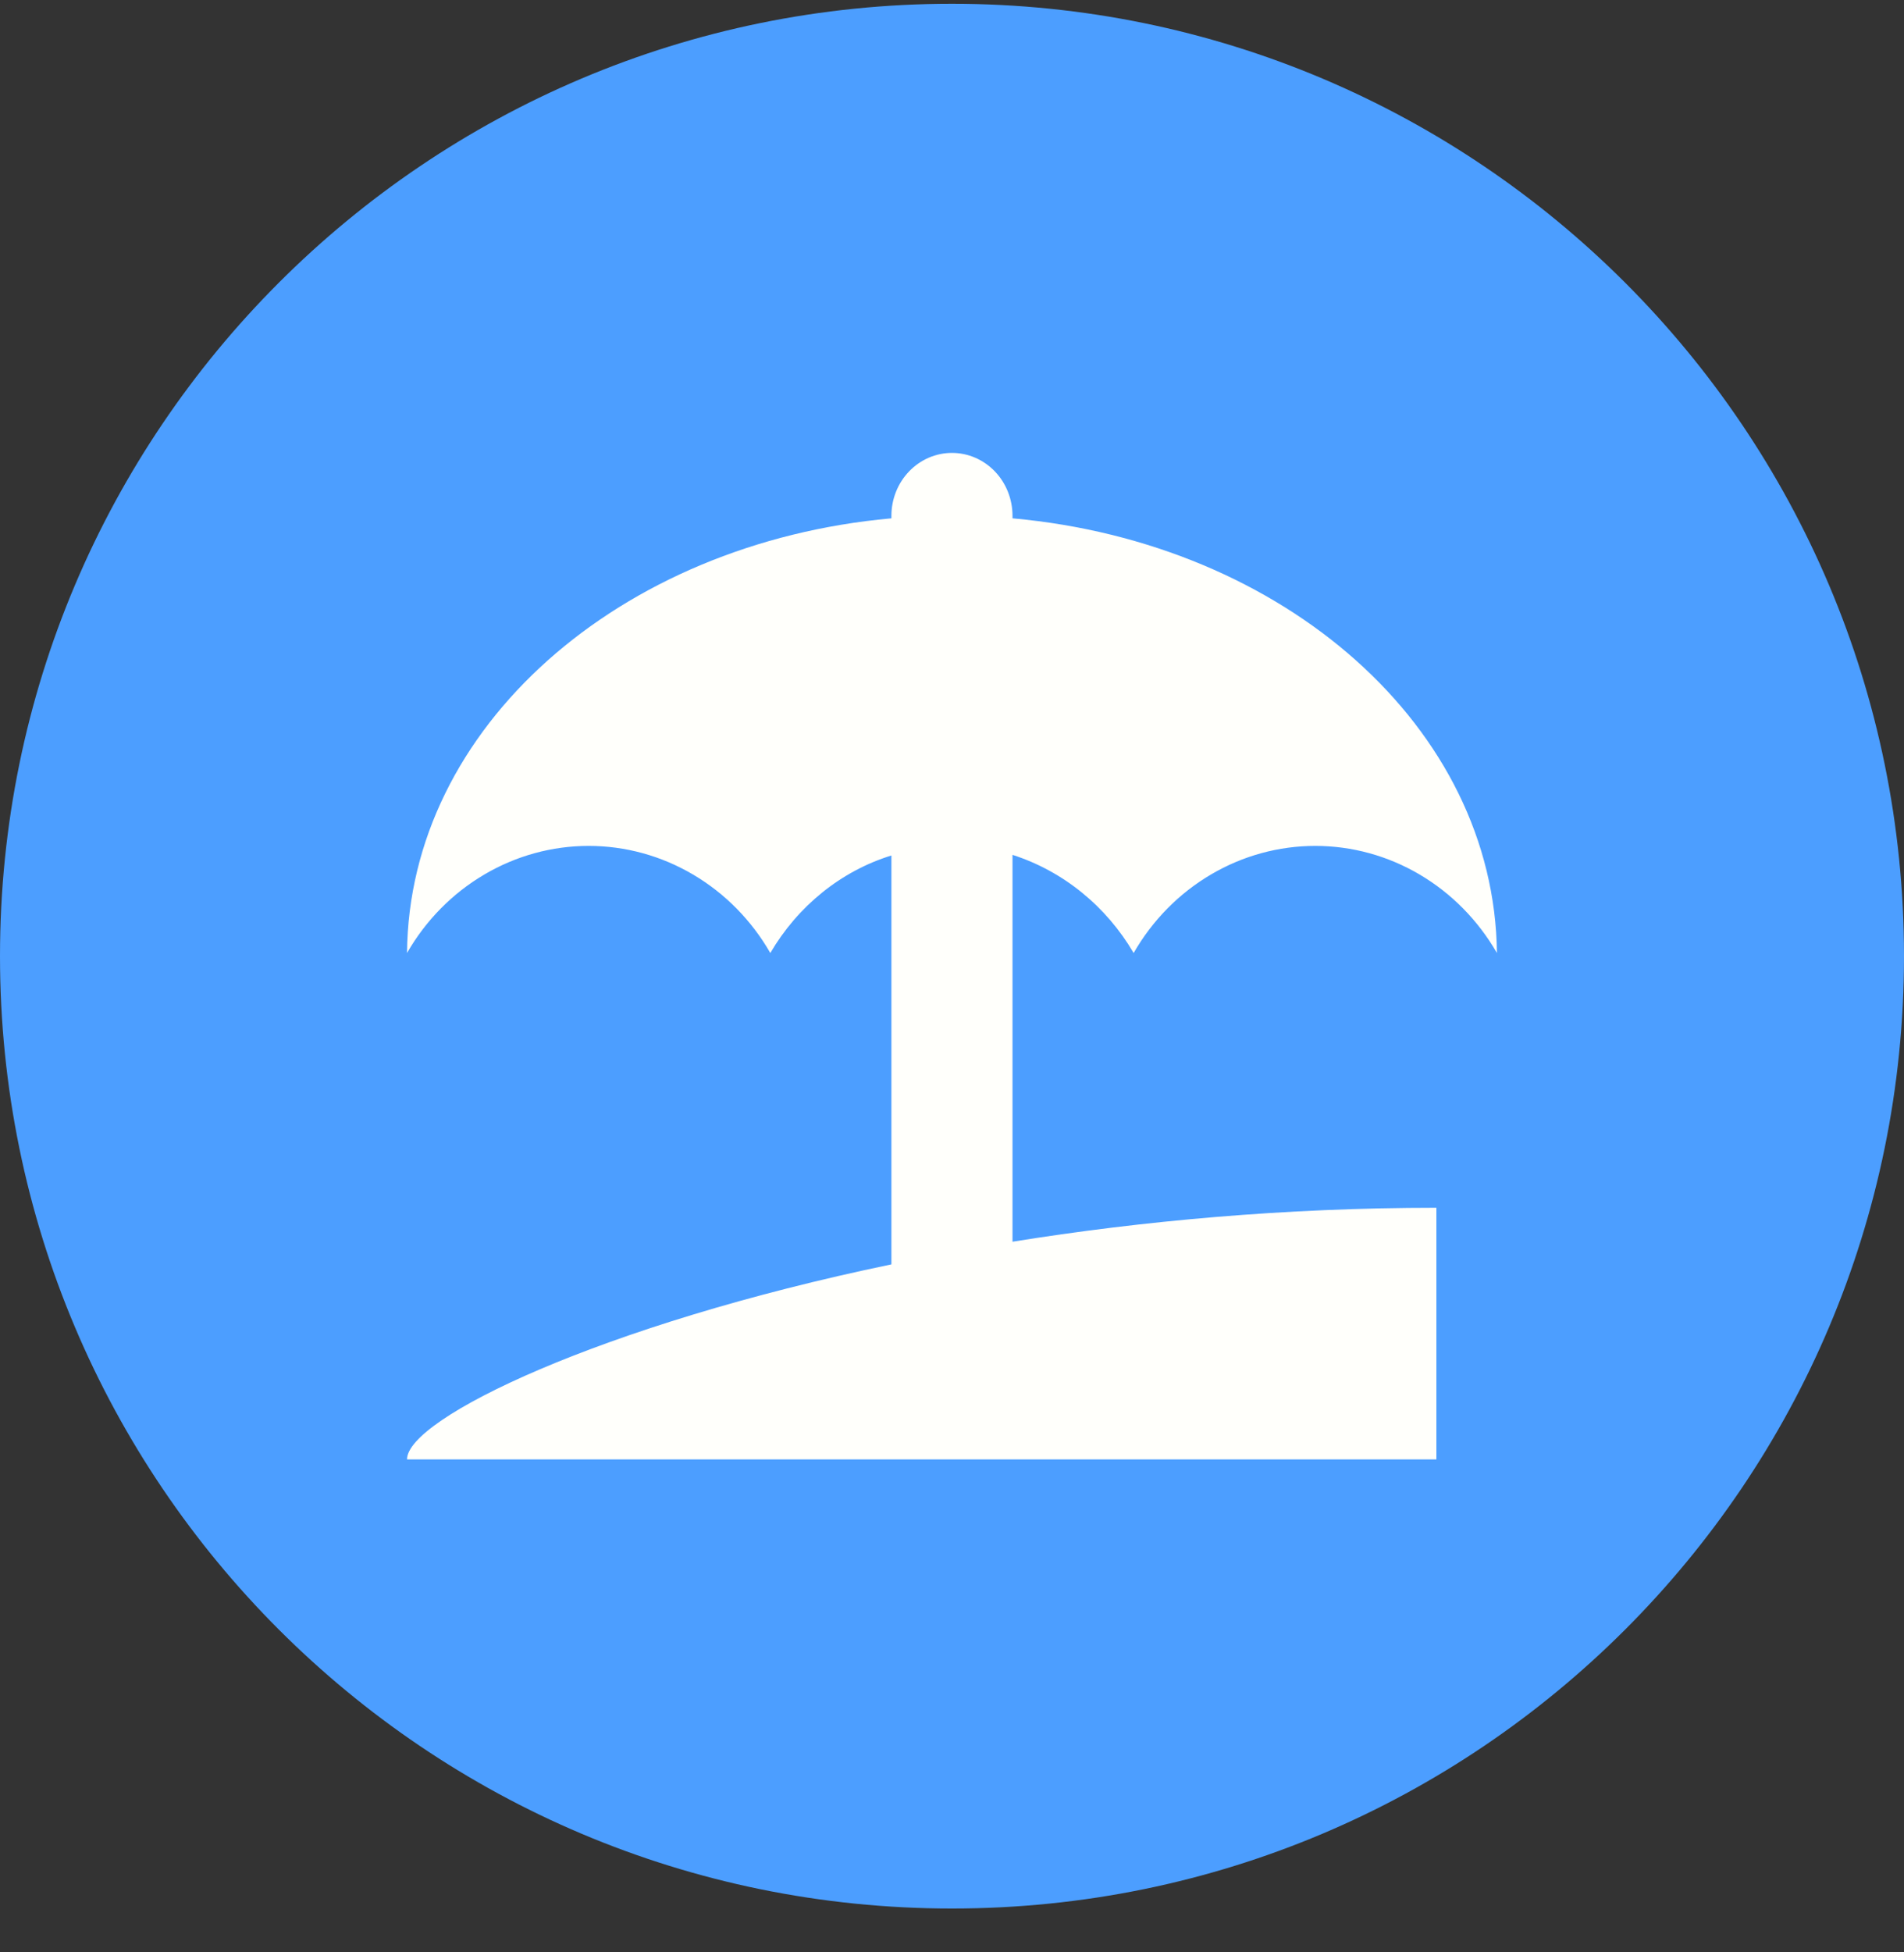 <?xml version="1.0" encoding="UTF-8"?> <svg xmlns="http://www.w3.org/2000/svg" width="40" height="41" viewBox="0 0 40 41" fill="none"><rect x="0" y="0" width="40" height="41" fill="#333333" stroke="none"/><path d="M0 20.079C0 9.033 8.954 0.079 20 0.079V0.079C31.046 0.079 40 9.033 40 20.079V20.079C40 31.124 31.046 40.079 20 40.079V40.079C8.954 40.079 0 31.124 0 20.079V20.079Z" fill="#4C9EFF"></path><path d="M21.271 26.076C23.981 25.64 26.996 25.363 30.176 25.363V30.647H8.551C8.551 29.788 12.621 27.82 18.727 26.552V17.965C17.659 18.295 16.756 19.035 16.183 20.013C15.789 19.327 15.23 18.76 14.561 18.366C13.892 17.971 13.136 17.764 12.367 17.764C11.598 17.764 10.842 17.971 10.173 18.366C9.504 18.76 8.945 19.327 8.551 20.013C8.589 15.284 13.003 11.4 18.727 10.885V10.832C18.727 10.481 18.861 10.145 19.1 9.898C19.338 9.65 19.662 9.511 19.999 9.511C20.337 9.511 20.66 9.65 20.899 9.898C21.137 10.145 21.271 10.481 21.271 10.832V10.885C26.996 11.4 31.397 15.284 31.448 20.013C31.053 19.327 30.494 18.76 29.826 18.366C29.157 17.971 28.401 17.764 27.632 17.764C26.863 17.764 26.107 17.971 25.438 18.366C24.769 18.76 24.21 19.327 23.816 20.013C23.243 19.035 22.34 18.295 21.271 17.952V26.076Z" fill="#FFFFFB"></path></svg> 